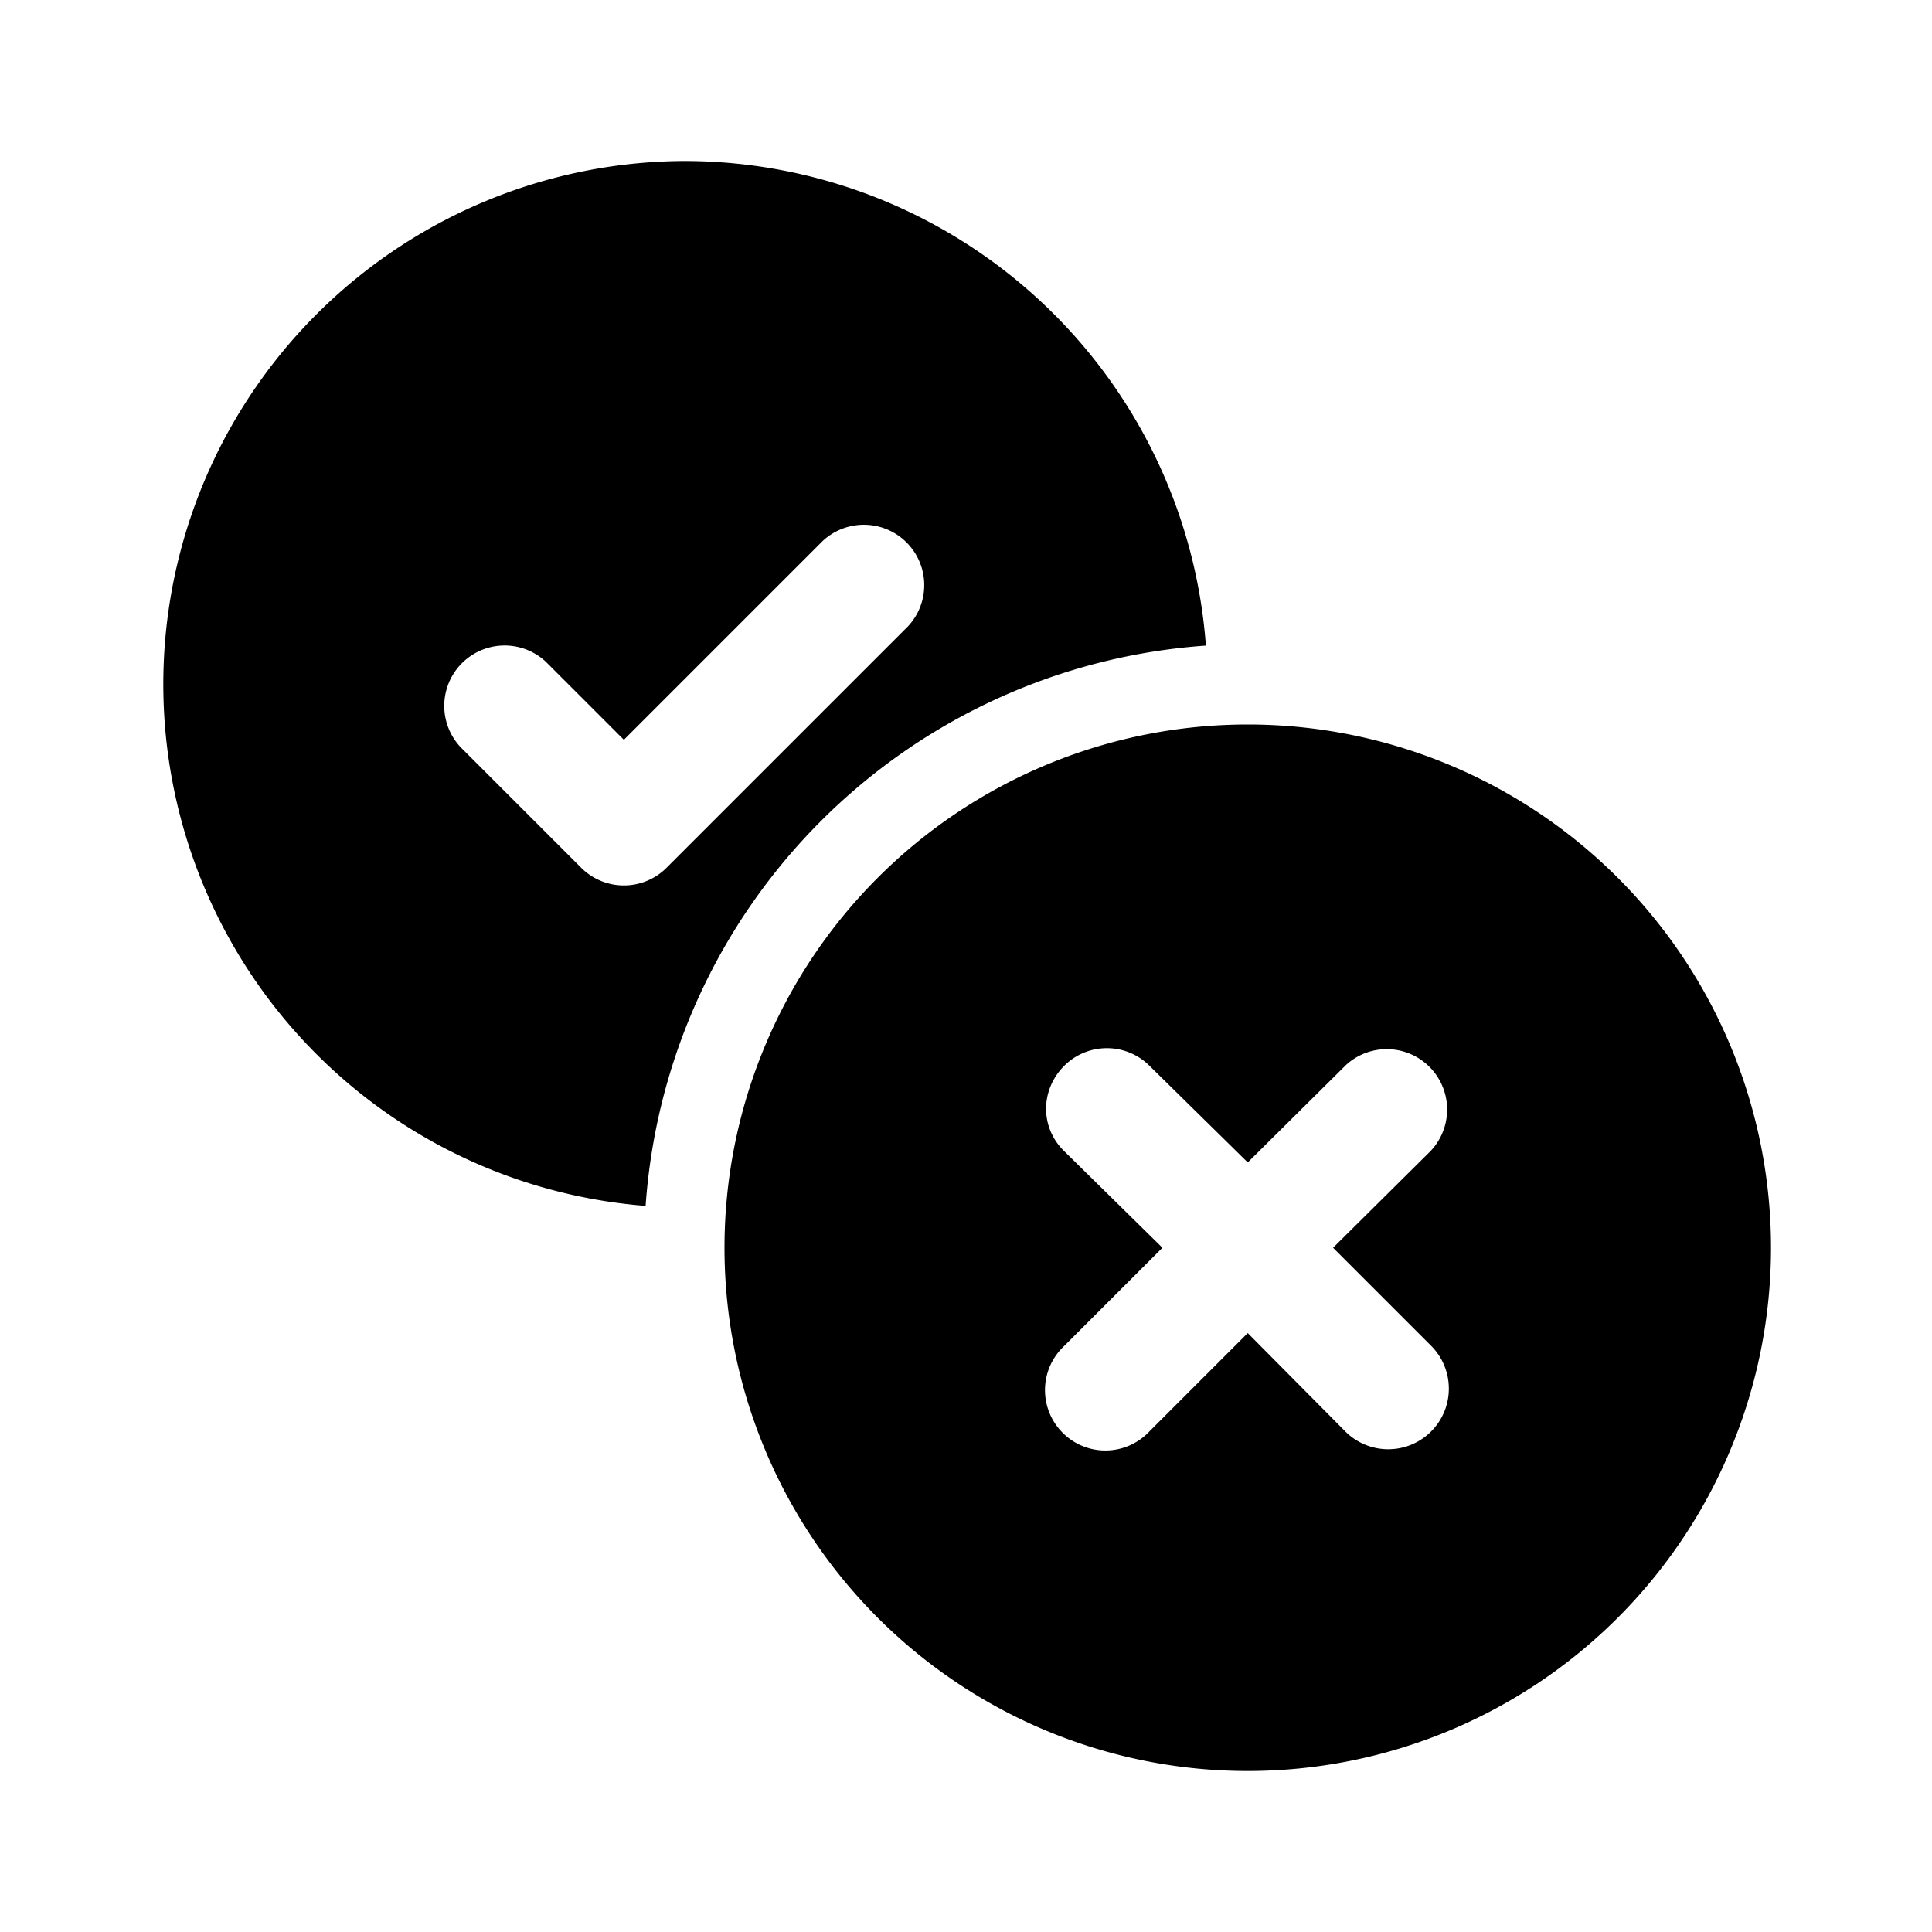 <svg fill="currentColor" viewBox="0 0 24 24"><path d="M8.5 2a6.5 6.5 0 0 0-.48 12.98 7.5 7.5 0 0 1 6.96-6.96A6.5 6.5 0 0 0 8.5 2Zm2.78 5.78-3 3a.75.75 0 0 1-1.06 0l-1.5-1.5a.75.75 0 0 1 1.06-1.06l.97.97 2.47-2.47a.75.75 0 0 1 1.06 1.06ZM9 15.5a6.5 6.5 0 1 1 13 0 6.5 6.5 0 0 1-13 0Zm4.22-2.26c-.3.3-.3.77 0 1.06l1.22 1.2-1.22 1.22a.75.75 0 1 0 1.06 1.06l1.22-1.22 1.21 1.22a.75.75 0 0 0 1.07-1.06l-1.22-1.22 1.21-1.2a.75.75 0 0 0-1.05-1.07l-1.22 1.21-1.22-1.2a.75.75 0 0 0-1.06 0Z"/></svg>